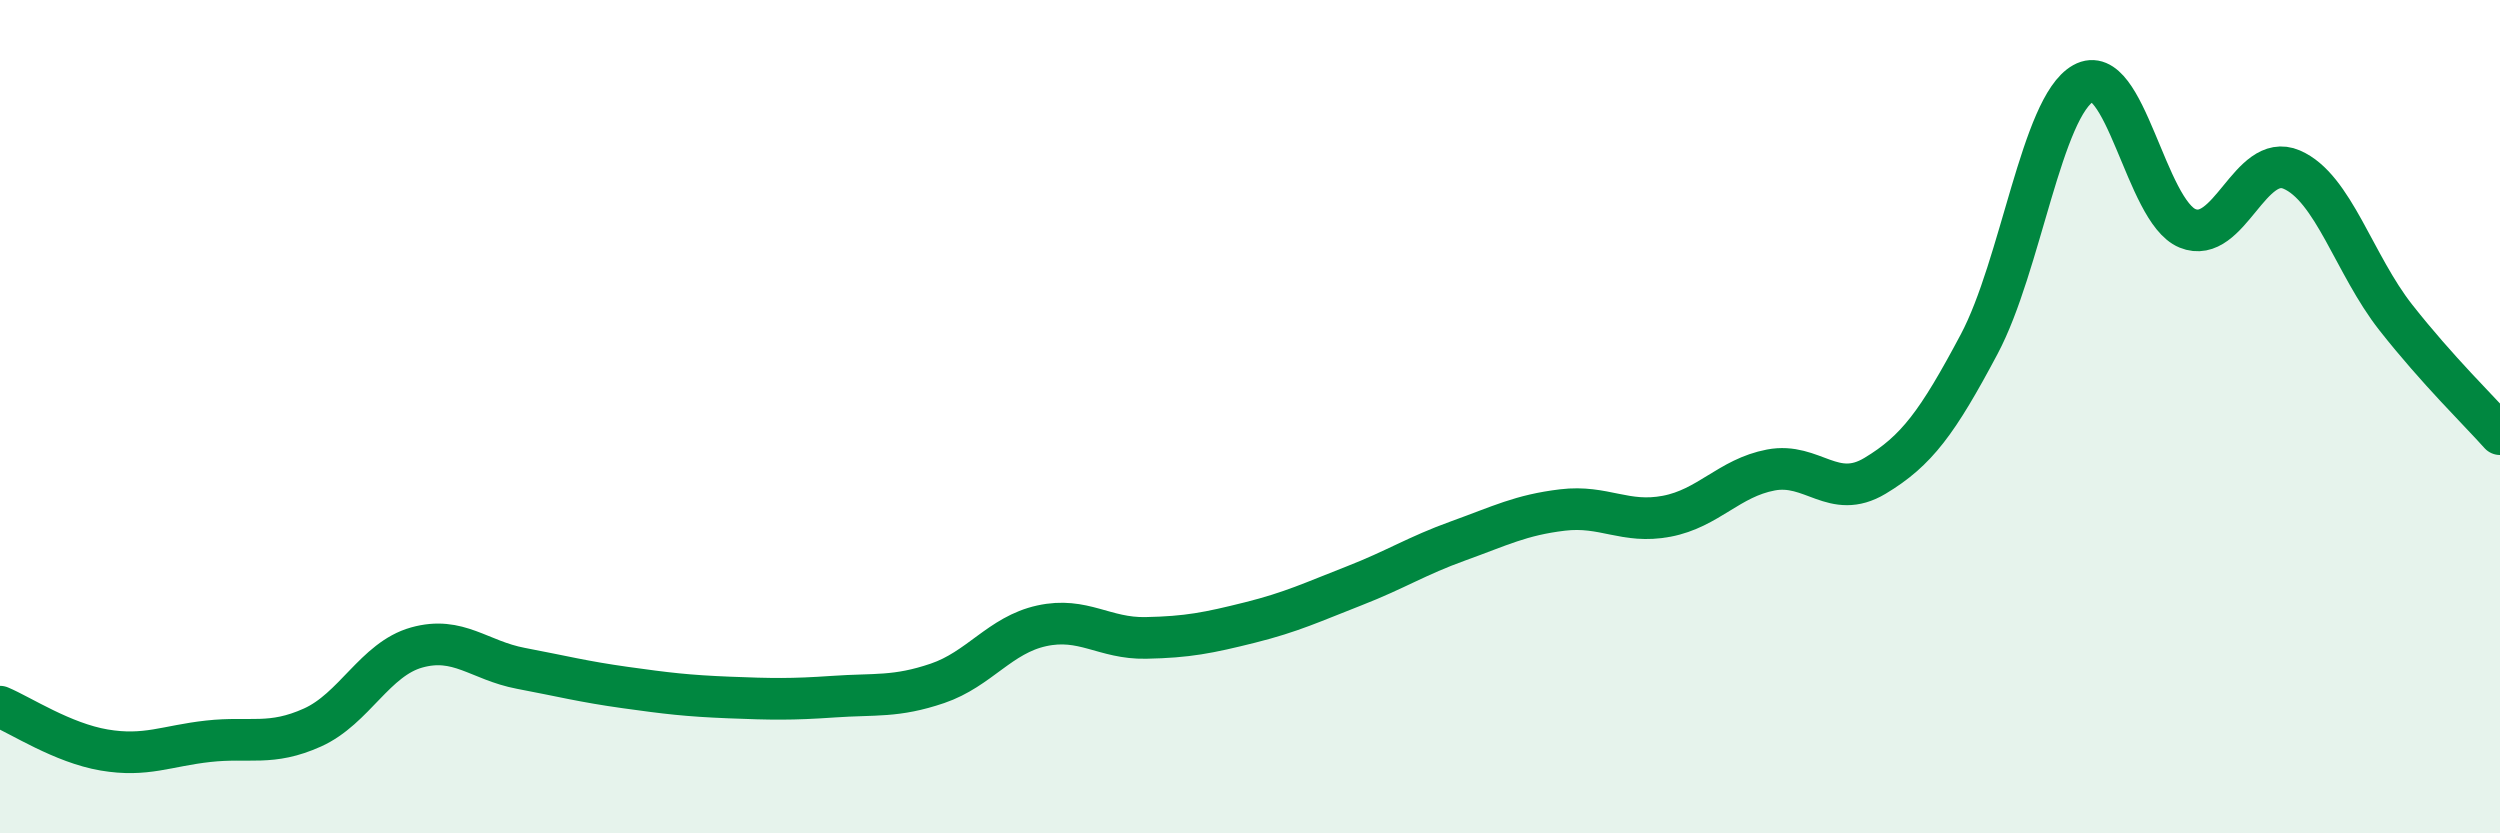 
    <svg width="60" height="20" viewBox="0 0 60 20" xmlns="http://www.w3.org/2000/svg">
      <path
        d="M 0,16.96 C 0.5,17.17 1.5,17.83 2.5,18 C 3.5,18.17 4,17.9 5,17.79 C 6,17.68 6.5,17.91 7.5,17.46 C 8.5,17.01 9,15.82 10,15.54 C 11,15.26 11.5,15.85 12.5,16.04 C 13.5,16.23 14,16.36 15,16.5 C 16,16.64 16.5,16.7 17.5,16.74 C 18.5,16.78 19,16.79 20,16.72 C 21,16.65 21.5,16.74 22.5,16.4 C 23.5,16.06 24,15.24 25,15.02 C 26,14.8 26.5,15.33 27.5,15.31 C 28.5,15.29 29,15.19 30,14.94 C 31,14.69 31.5,14.45 32.5,14.06 C 33.5,13.67 34,13.34 35,12.98 C 36,12.62 36.5,12.36 37.5,12.24 C 38.5,12.12 39,12.58 40,12.39 C 41,12.2 41.5,11.47 42.5,11.28 C 43.5,11.09 44,12.02 45,11.42 C 46,10.82 46.5,10.14 47.5,8.26 C 48.5,6.38 49,2.56 50,2 C 51,1.44 51.5,5.07 52.5,5.48 C 53.5,5.89 54,3.64 55,4.07 C 56,4.5 56.5,6.35 57.5,7.62 C 58.5,8.89 59.5,9.86 60,10.42L60 20L0 20Z"
        fill="#008740"
        opacity="0.1"
        stroke-linecap="round"
        stroke-linejoin="round"
      />
      <path
        d="M 0,16.96 C 0.5,17.17 1.5,17.83 2.5,18 C 3.5,18.17 4,17.9 5,17.79 C 6,17.68 6.5,17.91 7.5,17.46 C 8.5,17.01 9,15.82 10,15.54 C 11,15.26 11.5,15.85 12.5,16.04 C 13.5,16.23 14,16.36 15,16.5 C 16,16.64 16.5,16.7 17.5,16.74 C 18.5,16.78 19,16.79 20,16.72 C 21,16.65 21.5,16.74 22.5,16.4 C 23.5,16.06 24,15.24 25,15.02 C 26,14.8 26.5,15.33 27.5,15.31 C 28.5,15.29 29,15.19 30,14.94 C 31,14.69 31.5,14.45 32.5,14.06 C 33.5,13.67 34,13.34 35,12.98 C 36,12.62 36.5,12.36 37.5,12.24 C 38.5,12.12 39,12.58 40,12.39 C 41,12.2 41.5,11.47 42.5,11.28 C 43.5,11.09 44,12.02 45,11.42 C 46,10.82 46.5,10.14 47.5,8.26 C 48.5,6.38 49,2.56 50,2 C 51,1.44 51.5,5.07 52.5,5.48 C 53.5,5.89 54,3.64 55,4.07 C 56,4.5 56.5,6.35 57.5,7.62 C 58.5,8.89 59.5,9.86 60,10.42"
        stroke="#008740"
        stroke-width="1"
        fill="none"
        stroke-linecap="round"
        stroke-linejoin="round"
      />
    </svg>
  